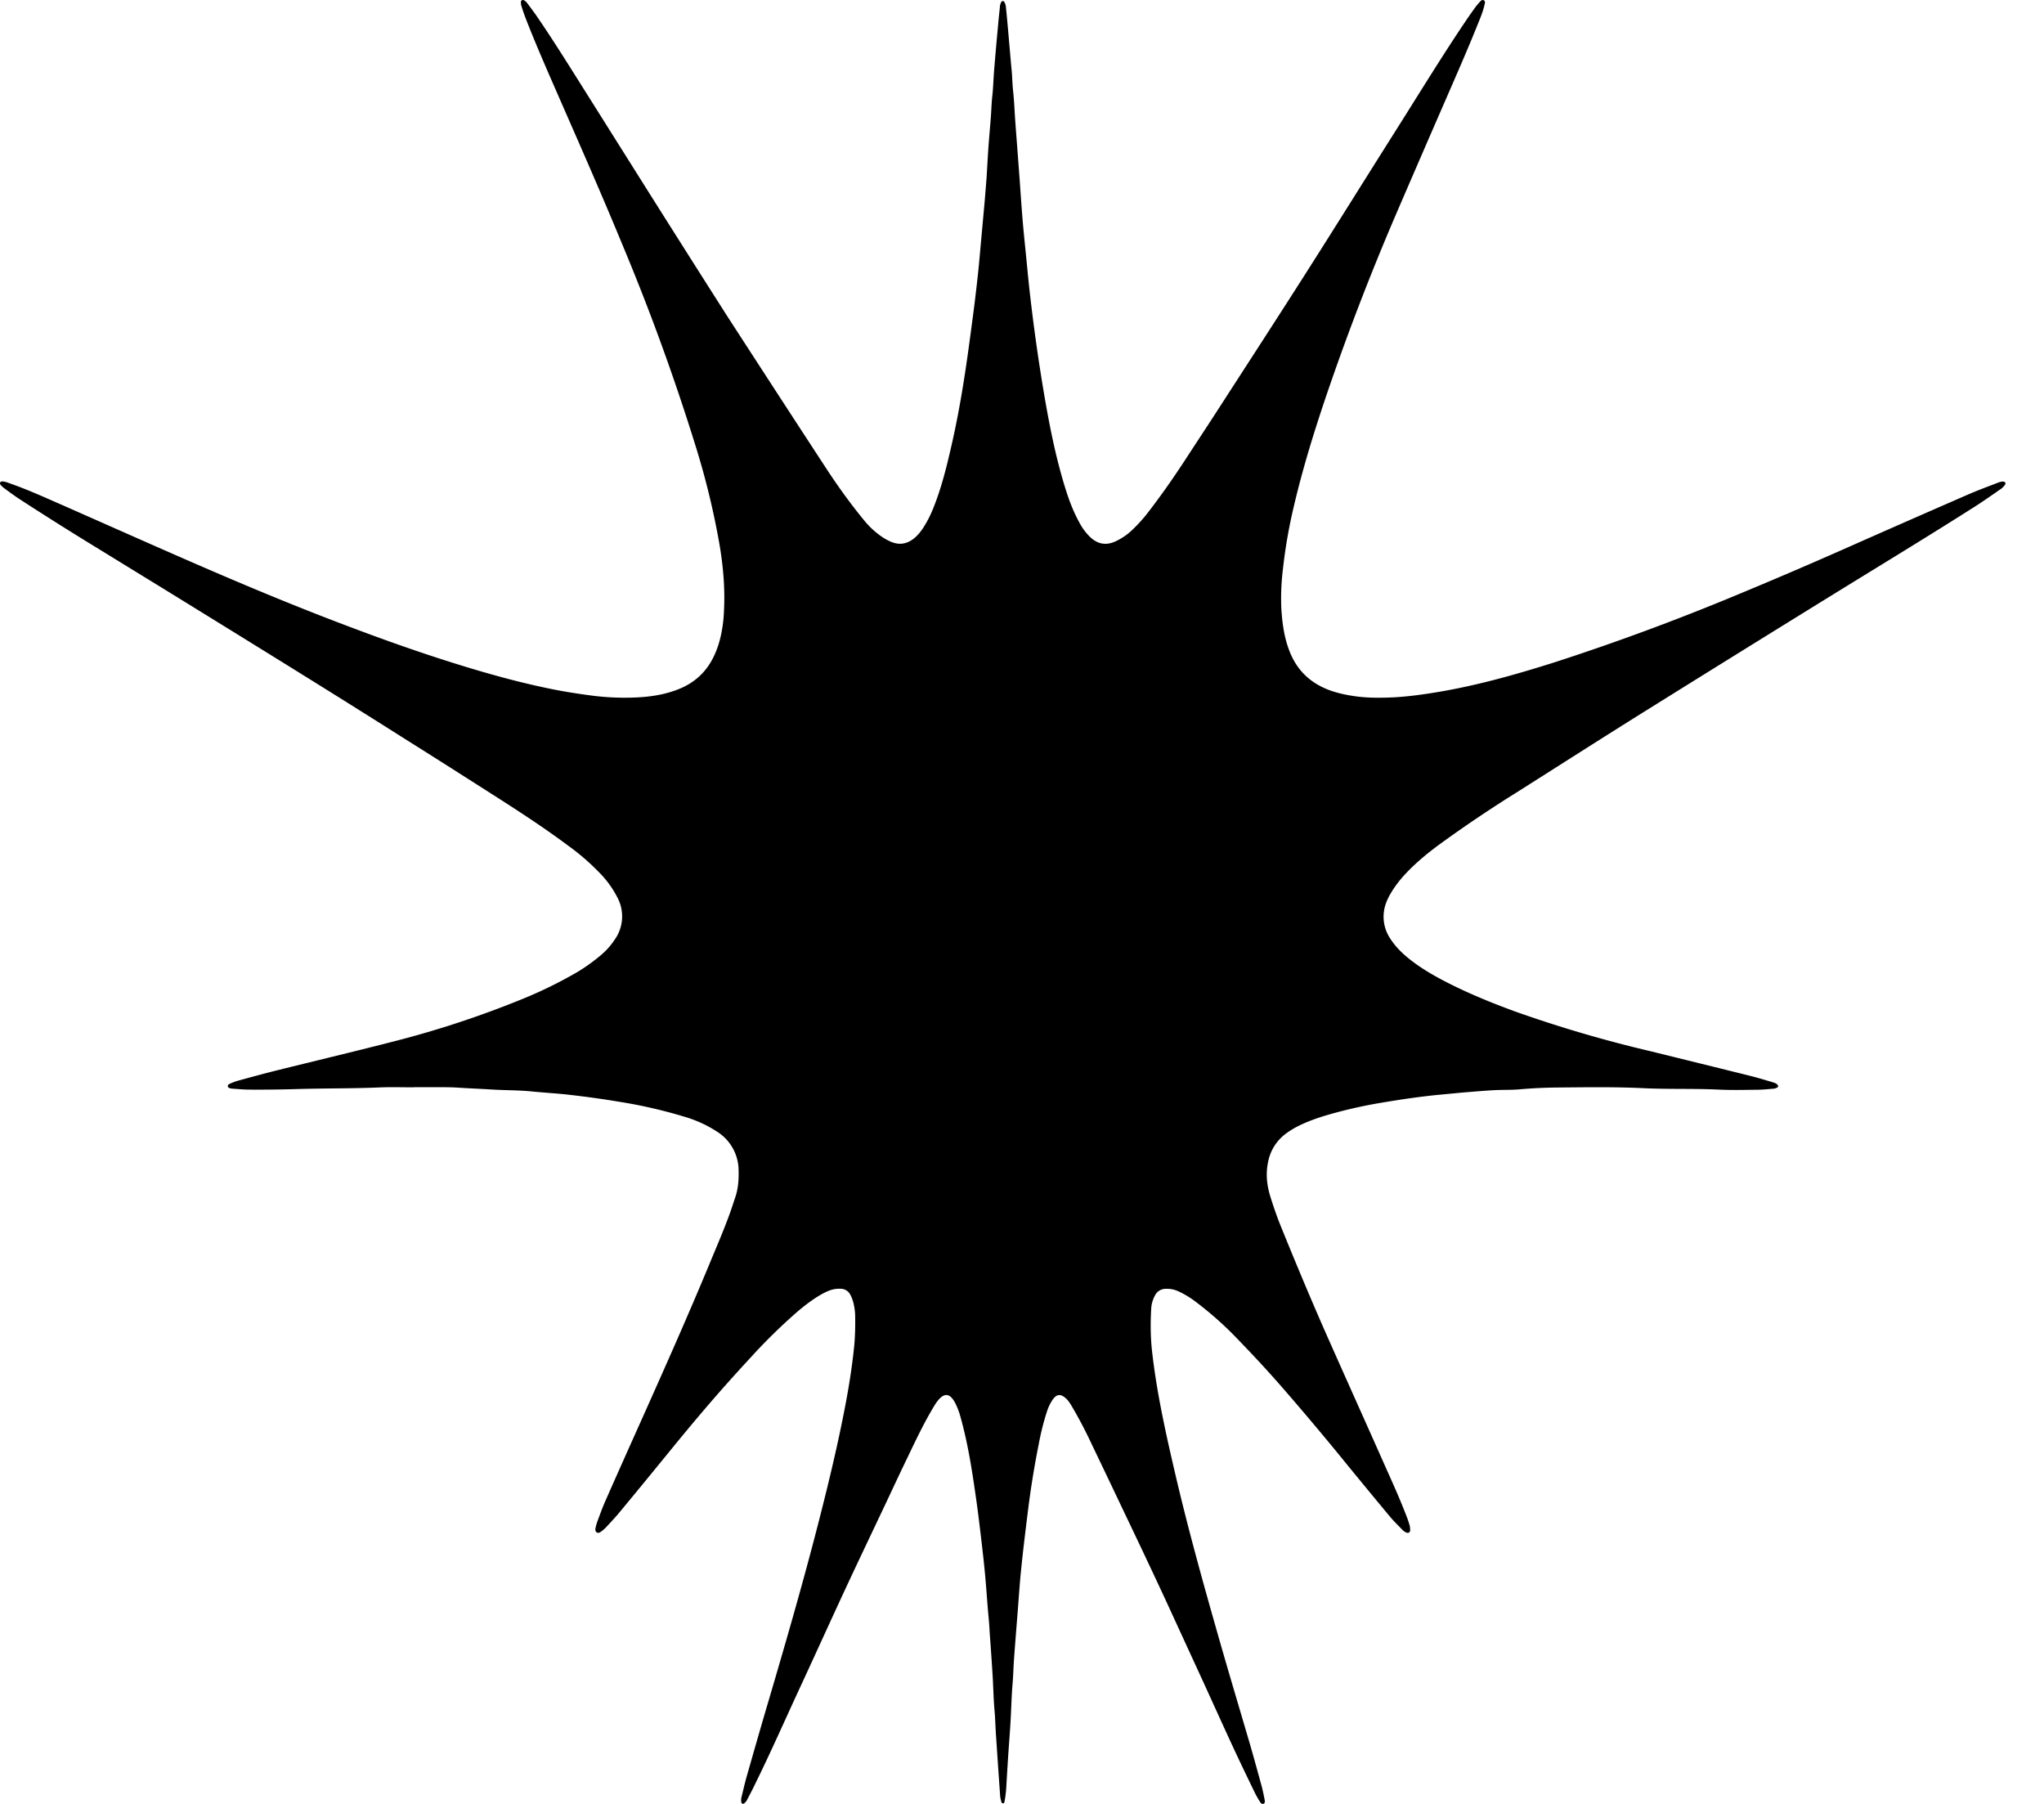<?xml version="1.0" encoding="UTF-8"?>
<svg data-bbox="0 0 33.359 30" xmlns="http://www.w3.org/2000/svg" viewBox="0 0 34 30" height="30" width="34" data-type="shape">
    <g>
        <path d="M6.886 18.083c-.186 0-.373-.006-.56.001-.453.02-.907.014-1.36.027a22.12 22.12 0 0 1-.814.01c-.097 0-.195-.01-.292-.016a.19.19 0 0 1-.035-.007c-.017-.004-.032-.013-.035-.03a.035.035 0 0 1 .022-.039.969.969 0 0 1 .135-.053c.219-.06.438-.12.658-.175.62-.154 1.244-.302 1.864-.461a16.44 16.44 0 0 0 2.228-.729 7.25 7.25 0 0 0 .894-.438c.144-.085.278-.182.406-.29.09-.076.168-.164.232-.262a.666.666 0 0 0 .047-.683 1.673 1.673 0 0 0-.32-.44 3.792 3.792 0 0 0-.498-.429c-.494-.369-1.015-.697-1.535-1.028-.376-.24-.752-.479-1.13-.716a234.29 234.29 0 0 0-1.585-.995c-.699-.435-1.399-.867-2.099-1.299-.483-.298-.967-.594-1.45-.891a55.797 55.797 0 0 1-1.338-.842C.233 8.24.15 8.178.064 8.115a.33.33 0 0 1-.06-.06c-.006-.006-.005-.024 0-.033a.04.04 0 0 1 .029-.016c.05 0 .095.02.14.036.233.082.46.18.687.28.708.311 1.415.627 2.124.937.958.42 1.921.825 2.9 1.191.497.187.998.365 1.503.527.56.179 1.124.343 1.7.464.253.054.509.095.766.128.265.034.533.043.8.026.227-.015.45-.056.662-.145.245-.104.428-.273.548-.512.105-.21.152-.434.173-.666a4.528 4.528 0 0 0-.004-.716 5.826 5.826 0 0 0-.082-.602 13.001 13.001 0 0 0-.382-1.545 37.24 37.24 0 0 0-1.213-3.335c-.332-.806-.683-1.603-1.033-2.402-.201-.46-.405-.92-.586-1.388A2.95 2.95 0 0 1 8.67.088c-.006-.019-.005-.04-.005-.06 0-.02.029-.034.046-.026a.165.165 0 0 1 .063.056c.049.065.098.13.144.196.244.354.472.718.701 1.081l1.004 1.596a478.387 478.387 0 0 0 1.483 2.341c.547.844 1.094 1.687 1.644 2.528.193.295.4.581.624.854.085.105.183.195.294.272.05.034.103.064.16.087.147.06.277.027.394-.074a.827.827 0 0 0 .152-.189c.103-.162.17-.34.232-.52.093-.273.16-.553.224-.834.083-.363.15-.73.208-1.099.05-.316.092-.633.134-.95.032-.237.061-.474.087-.712.023-.201.04-.403.058-.605l.064-.702.03-.375c.01-.17.019-.34.031-.51.011-.157.026-.315.038-.472.01-.121.012-.242.025-.364.017-.152.02-.307.033-.46.02-.242.041-.484.064-.726.008-.101.02-.202.03-.303a.188.188 0 0 1 .028-.092c.009-.011.034-.01.042.002.024.034.03.075.033.115.02.198.037.395.054.593.013.14.024.282.038.424.012.12.012.242.026.363.017.153.022.307.033.46.012.175.026.348.039.522l.029.388c.019.254.035.509.056.763.018.218.042.436.063.654.019.189.036.379.058.568a31.069 31.069 0 0 0 .242 1.708c.093.54.2 1.076.368 1.598.056.174.124.343.212.504a.96.96 0 0 0 .18.243c.126.12.266.145.425.071a1.02 1.02 0 0 0 .261-.175 2.57 2.57 0 0 0 .3-.334c.22-.287.425-.583.622-.886.17-.261.342-.521.512-.784.497-.77.996-1.537 1.488-2.31.494-.776.98-1.557 1.472-2.335.39-.616.77-1.24 1.178-1.844.05-.074.102-.147.154-.219.022-.029.046-.056.07-.083.017-.018.036-.04.062-.029.036.015.022.049.017.075-.025.115-.072.224-.116.333-.167.417-.349.829-.528 1.241-.277.636-.553 1.272-.827 1.908a41.622 41.622 0 0 0-1.18 3.075c-.198.589-.38 1.181-.521 1.785a8.52 8.52 0 0 0-.18 1.03 3.981 3.981 0 0 0-.029.655c.014.247.046.492.137.725.12.31.336.52.643.64.145.056.295.087.448.109.214.03.428.028.643.018.181-.01.363-.031.543-.058.74-.108 1.458-.31 2.168-.536a39.829 39.829 0 0 0 3.087-1.147 79.114 79.114 0 0 0 1.754-.753c.663-.294 1.327-.585 1.992-.875.16-.07.323-.13.486-.193.037-.014.075-.03.117-.025.02.002.035.028.025.045a.298.298 0 0 1-.096.092c-.133.092-.266.186-.402.273-.759.483-1.528.95-2.294 1.422a817.876 817.876 0 0 0-3.182 1.974c-.726.453-1.446.914-2.168 1.371a21.59 21.59 0 0 0-1.27.856c-.2.147-.39.304-.56.484-.095.101-.18.21-.25.329a.953.953 0 0 0-.07.141.652.652 0 0 0 .064.616c.08.124.182.227.296.32.199.162.42.29.647.406.372.19.76.347 1.152.49a21.3 21.3 0 0 0 2.238.655c.558.138 1.117.275 1.675.414.118.03.234.066.35.1.031.01.063.02.085.046.009.011.007.037-.007.042-.018.008-.037.017-.056.019-.089.007-.178.017-.267.018-.215.002-.43.008-.644-.002-.421-.02-.843-.004-1.264-.024-.478-.023-.956-.015-1.434-.011-.215.002-.43.013-.643.032-.133.01-.268.005-.401.012-.178.01-.356.026-.533.04l-.314.03c-.348.031-.692.082-1.035.14a7.815 7.815 0 0 0-.9.205c-.16.047-.316.103-.466.176a1.45 1.45 0 0 0-.208.125.764.764 0 0 0-.308.492c-.04.197-.015.388.044.575.05.159.104.316.166.47.265.653.537 1.304.824 1.948.309.696.622 1.39.931 2.087.12.266.239.533.343.805.02.049.036.099.05.15a.296.296 0 0 1 .007.084c-.001.026-.03.041-.054.034a.196.196 0 0 1-.08-.055c-.067-.07-.138-.137-.2-.212-.236-.283-.47-.568-.704-.853a47.976 47.976 0 0 0-1.118-1.33 20.37 20.37 0 0 0-.677-.733 5.748 5.748 0 0 0-.761-.679 1.515 1.515 0 0 0-.261-.154.454.454 0 0 0-.213-.041.199.199 0 0 0-.176.11.52.52 0 0 0-.063.22c-.013.236-.012.47.014.705.078.698.232 1.382.391 2.064.207.885.45 1.76.699 2.633.177.623.364 1.244.546 1.866.064.222.125.445.186.668.02.074.035.15.05.225.01.045 0 .07-.02.074-.037.006-.05-.024-.064-.046a1.714 1.714 0 0 1-.083-.149c-.12-.248-.24-.496-.356-.746-.162-.35-.32-.7-.48-1.05l-.64-1.392c-.14-.302-.282-.603-.424-.903-.268-.563-.536-1.127-.806-1.69a7.421 7.421 0 0 0-.333-.635c-.027-.045-.054-.09-.093-.127-.092-.086-.16-.08-.23.022a.782.782 0 0 0-.093.198 4.178 4.178 0 0 0-.131.518 15.17 15.17 0 0 0-.18 1.103c-.04.322-.08.643-.113.966-.025.233-.04.468-.058.702-.022.274-.044.55-.064.824-.01.137-.012.275-.024.412-.018.21-.021.421-.034.631-.011.194-.027.388-.04.582-.01.166-.021.331-.03.498-.005.085-.015.17-.032.253-.002.011-.01.022-.025.02a.027.027 0 0 1-.025-.02c-.007-.032-.017-.064-.02-.096l-.029-.412-.04-.594c-.01-.137-.012-.275-.024-.412-.018-.198-.021-.397-.033-.595a51.493 51.493 0 0 0-.04-.594c-.01-.121-.014-.242-.026-.363-.023-.234-.036-.469-.058-.703-.017-.19-.039-.379-.061-.568-.026-.221-.052-.442-.083-.663-.067-.474-.137-.946-.267-1.408a1.153 1.153 0 0 0-.092-.238c-.085-.155-.177-.165-.287-.027-.037.047-.067.1-.098.153-.15.256-.276.523-.404.79-.113.233-.223.469-.333.703-.234.495-.47.988-.701 1.484-.258.555-.51 1.113-.768 1.668-.243.526-.477 1.056-.733 1.576-.04.084-.083.167-.127.249a.175.175 0 0 1-.06.075c-.012.008-.037-.001-.04-.015a.216.216 0 0 1 .005-.108c.027-.11.052-.22.083-.33.124-.433.247-.865.375-1.296.262-.89.52-1.782.755-2.68.191-.733.373-1.47.514-2.214.06-.314.109-.63.142-.949.018-.174.02-.348.018-.522a.973.973 0 0 0-.033-.228.548.548 0 0 0-.044-.113.18.18 0 0 0-.165-.107.452.452 0 0 0-.178.026c-.073.027-.14.064-.206.105-.13.082-.252.177-.368.279a9.288 9.288 0 0 0-.728.715 32.43 32.43 0 0 0-.514.568c-.251.286-.496.577-.738.872-.31.38-.62.76-.933 1.137-.077.094-.16.182-.243.271a.564.564 0 0 1-.084.07c-.02.015-.045.024-.067.007-.022-.017-.024-.043-.019-.067a.927.927 0 0 1 .033-.117c.043-.114.084-.229.133-.34.203-.46.408-.918.614-1.377.38-.85.76-1.703 1.117-2.564.113-.273.231-.544.332-.822.035-.095.065-.192.098-.288.048-.145.058-.293.054-.444a.765.765 0 0 0-.357-.643 2.041 2.041 0 0 0-.54-.248 8.146 8.146 0 0 0-1.088-.25 16.027 16.027 0 0 0-.806-.113c-.218-.026-.436-.037-.654-.059-.222-.022-.445-.018-.667-.032-.186-.012-.372-.018-.558-.031-.154-.01-.308-.006-.462-.007h-.267v.002Z"/>
    </g>
</svg>
